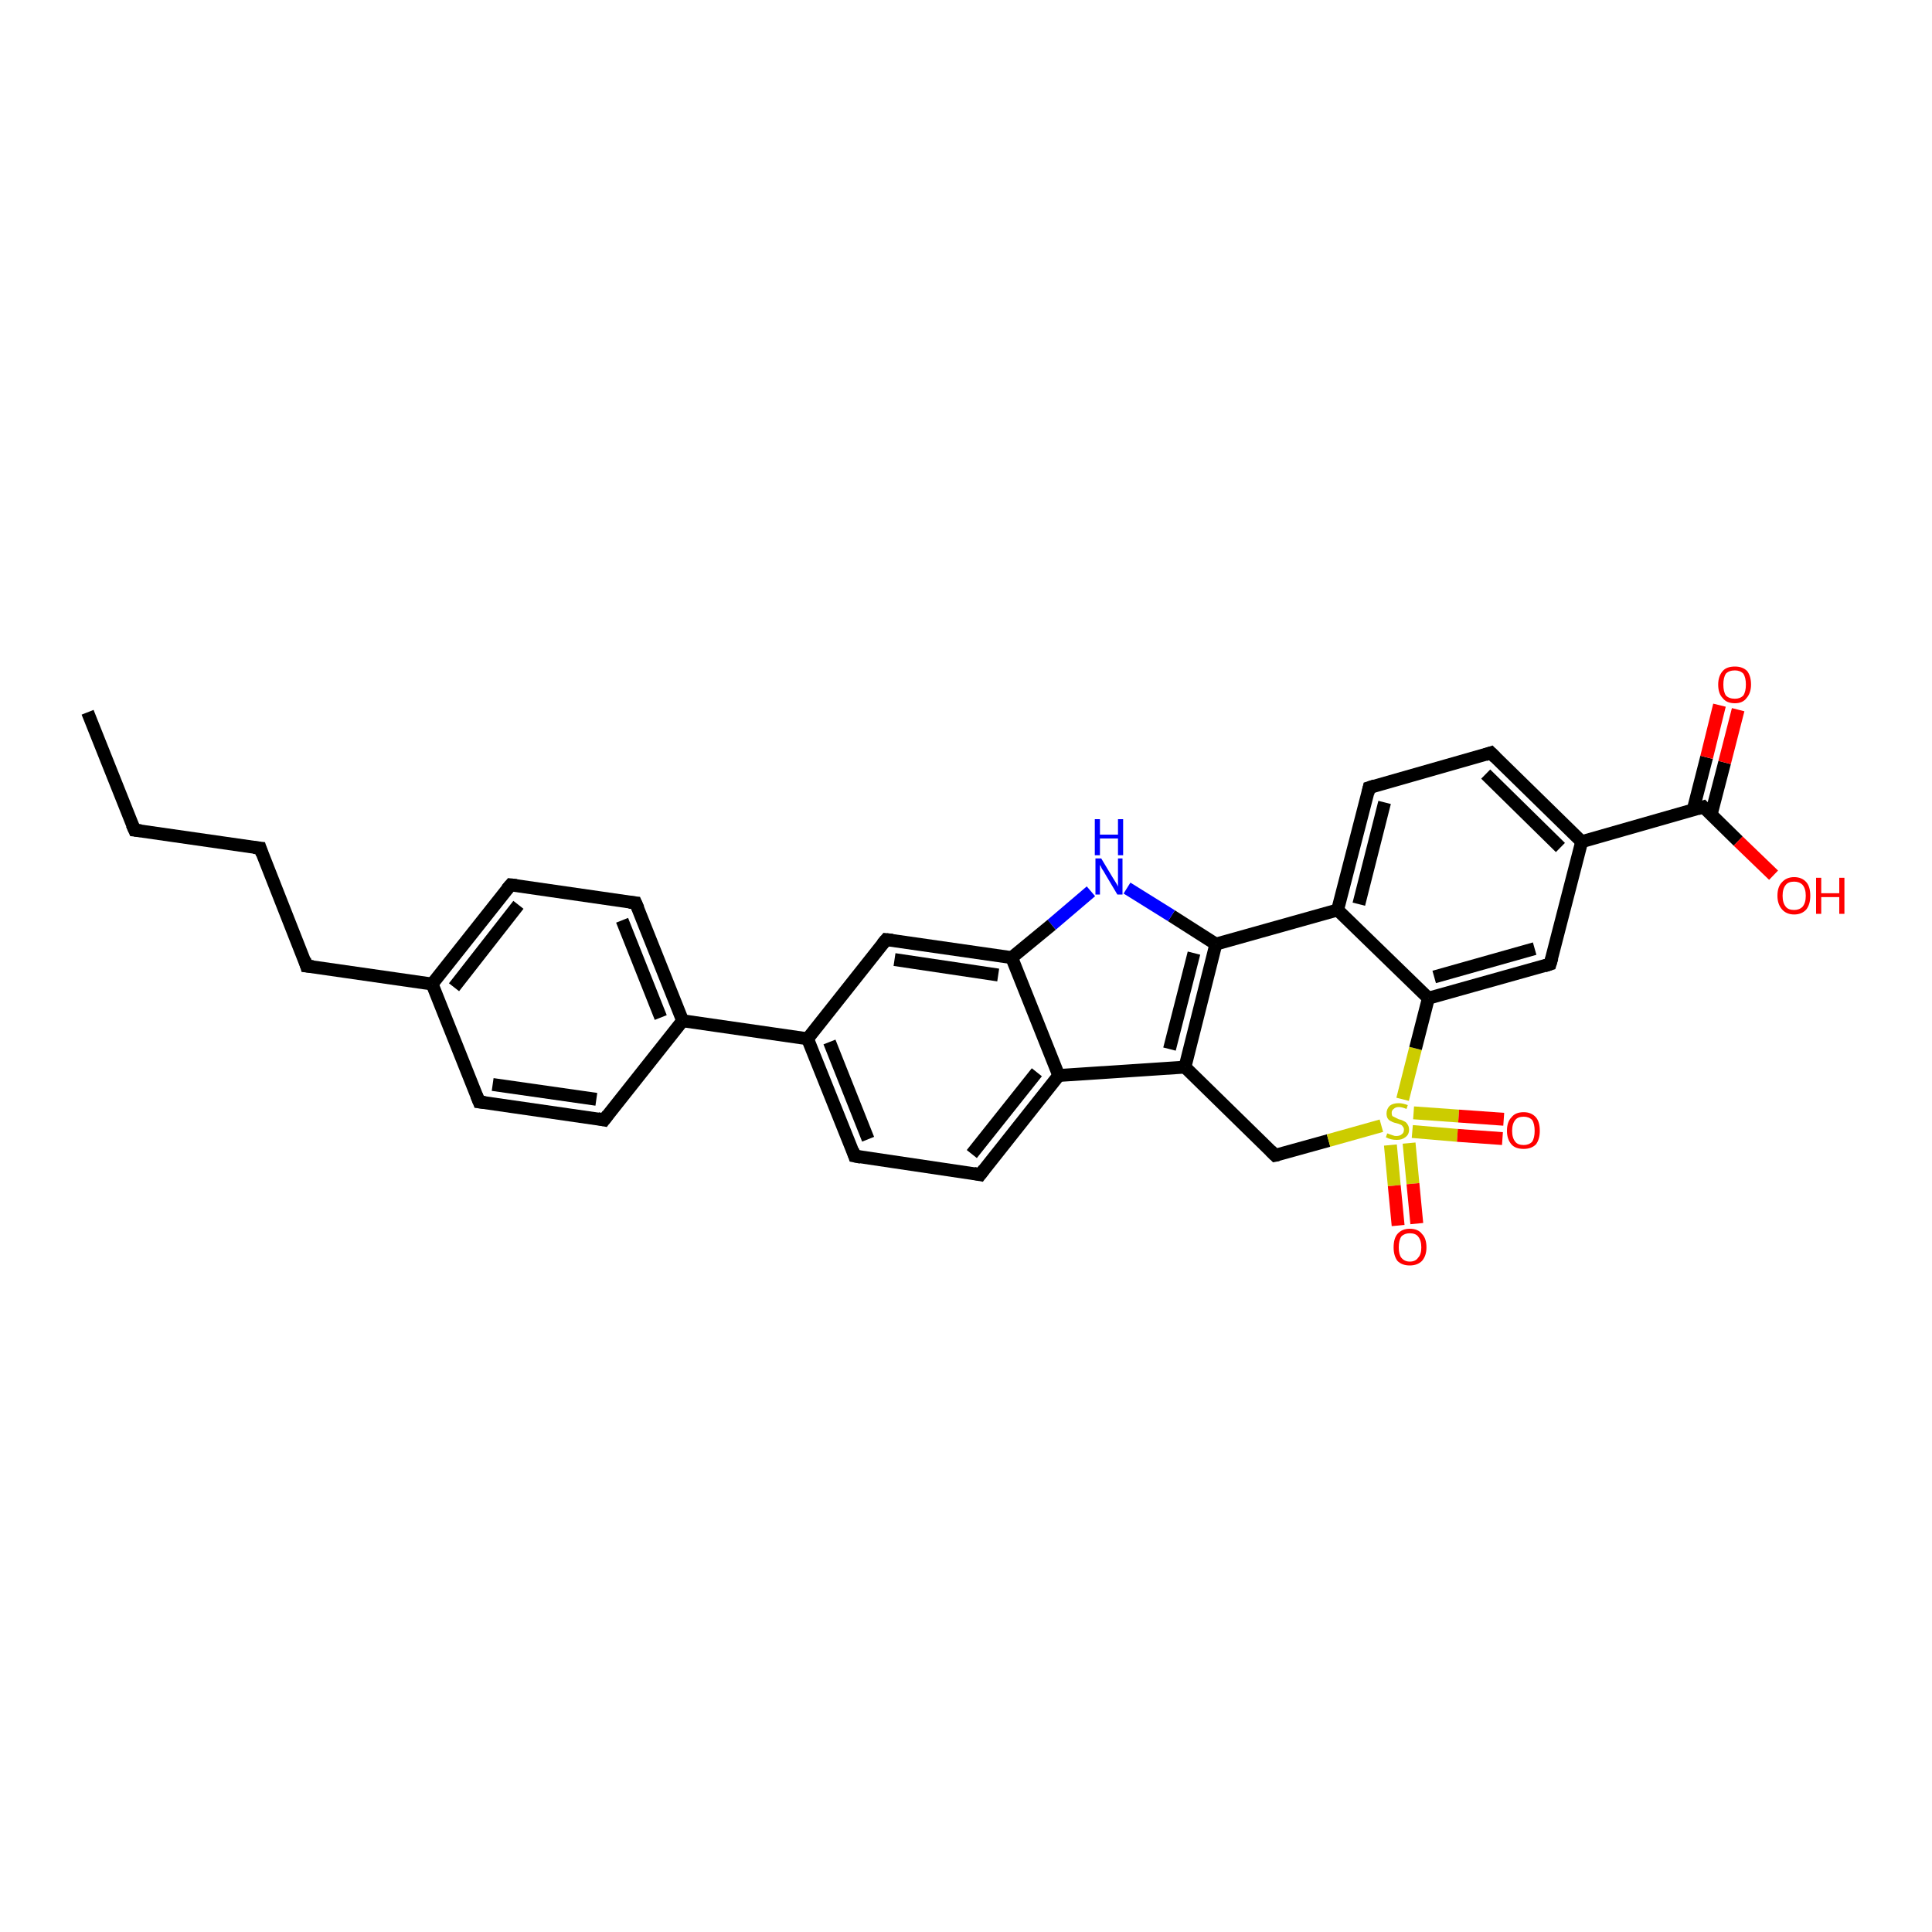 <?xml version='1.0' encoding='iso-8859-1'?>
<svg version='1.1' baseProfile='full'
              xmlns='http://www.w3.org/2000/svg'
                      xmlns:rdkit='http://www.rdkit.org/xml'
                      xmlns:xlink='http://www.w3.org/1999/xlink'
                  xml:space='preserve'
width='300px' height='300px' viewBox='0 0 300 300'>
<!-- END OF HEADER -->
<rect style='opacity:1.0;fill:#FFFFFF;stroke:none' width='300.0' height='300.0' x='0.0' y='0.0'> </rect>
<path class='bond-0 atom-0 atom-1' d='M 13.6,110.6 L 20.9,128.9' style='fill:none;fill-rule:evenodd;stroke:#000000;stroke-width:2.0px;stroke-linecap:butt;stroke-linejoin:miter;stroke-opacity:1' />
<path class='bond-1 atom-1 atom-2' d='M 20.9,128.9 L 40.4,131.7' style='fill:none;fill-rule:evenodd;stroke:#000000;stroke-width:2.0px;stroke-linecap:butt;stroke-linejoin:miter;stroke-opacity:1' />
<path class='bond-2 atom-2 atom-3' d='M 40.4,131.7 L 47.6,150.0' style='fill:none;fill-rule:evenodd;stroke:#000000;stroke-width:2.0px;stroke-linecap:butt;stroke-linejoin:miter;stroke-opacity:1' />
<path class='bond-3 atom-3 atom-4' d='M 47.6,150.0 L 67.1,152.8' style='fill:none;fill-rule:evenodd;stroke:#000000;stroke-width:2.0px;stroke-linecap:butt;stroke-linejoin:miter;stroke-opacity:1' />
<path class='bond-4 atom-4 atom-5' d='M 67.1,152.8 L 79.3,137.4' style='fill:none;fill-rule:evenodd;stroke:#000000;stroke-width:2.0px;stroke-linecap:butt;stroke-linejoin:miter;stroke-opacity:1' />
<path class='bond-4 atom-4 atom-5' d='M 70.5,153.3 L 80.5,140.5' style='fill:none;fill-rule:evenodd;stroke:#000000;stroke-width:2.0px;stroke-linecap:butt;stroke-linejoin:miter;stroke-opacity:1' />
<path class='bond-5 atom-5 atom-6' d='M 79.3,137.4 L 98.7,140.2' style='fill:none;fill-rule:evenodd;stroke:#000000;stroke-width:2.0px;stroke-linecap:butt;stroke-linejoin:miter;stroke-opacity:1' />
<path class='bond-6 atom-6 atom-7' d='M 98.7,140.2 L 106.0,158.5' style='fill:none;fill-rule:evenodd;stroke:#000000;stroke-width:2.0px;stroke-linecap:butt;stroke-linejoin:miter;stroke-opacity:1' />
<path class='bond-6 atom-6 atom-7' d='M 96.6,142.9 L 102.6,158.0' style='fill:none;fill-rule:evenodd;stroke:#000000;stroke-width:2.0px;stroke-linecap:butt;stroke-linejoin:miter;stroke-opacity:1' />
<path class='bond-7 atom-7 atom-8' d='M 106.0,158.5 L 93.8,173.9' style='fill:none;fill-rule:evenodd;stroke:#000000;stroke-width:2.0px;stroke-linecap:butt;stroke-linejoin:miter;stroke-opacity:1' />
<path class='bond-8 atom-8 atom-9' d='M 93.8,173.9 L 74.4,171.1' style='fill:none;fill-rule:evenodd;stroke:#000000;stroke-width:2.0px;stroke-linecap:butt;stroke-linejoin:miter;stroke-opacity:1' />
<path class='bond-8 atom-8 atom-9' d='M 92.6,170.7 L 76.5,168.4' style='fill:none;fill-rule:evenodd;stroke:#000000;stroke-width:2.0px;stroke-linecap:butt;stroke-linejoin:miter;stroke-opacity:1' />
<path class='bond-9 atom-7 atom-10' d='M 106.0,158.5 L 125.4,161.3' style='fill:none;fill-rule:evenodd;stroke:#000000;stroke-width:2.0px;stroke-linecap:butt;stroke-linejoin:miter;stroke-opacity:1' />
<path class='bond-10 atom-10 atom-11' d='M 125.4,161.3 L 132.7,179.5' style='fill:none;fill-rule:evenodd;stroke:#000000;stroke-width:2.0px;stroke-linecap:butt;stroke-linejoin:miter;stroke-opacity:1' />
<path class='bond-10 atom-10 atom-11' d='M 128.8,161.8 L 134.8,176.9' style='fill:none;fill-rule:evenodd;stroke:#000000;stroke-width:2.0px;stroke-linecap:butt;stroke-linejoin:miter;stroke-opacity:1' />
<path class='bond-11 atom-11 atom-12' d='M 132.7,179.5 L 152.2,182.4' style='fill:none;fill-rule:evenodd;stroke:#000000;stroke-width:2.0px;stroke-linecap:butt;stroke-linejoin:miter;stroke-opacity:1' />
<path class='bond-12 atom-12 atom-13' d='M 152.2,182.4 L 164.4,167.0' style='fill:none;fill-rule:evenodd;stroke:#000000;stroke-width:2.0px;stroke-linecap:butt;stroke-linejoin:miter;stroke-opacity:1' />
<path class='bond-12 atom-12 atom-13' d='M 150.9,179.2 L 161.0,166.5' style='fill:none;fill-rule:evenodd;stroke:#000000;stroke-width:2.0px;stroke-linecap:butt;stroke-linejoin:miter;stroke-opacity:1' />
<path class='bond-13 atom-13 atom-14' d='M 164.4,167.0 L 184.0,165.7' style='fill:none;fill-rule:evenodd;stroke:#000000;stroke-width:2.0px;stroke-linecap:butt;stroke-linejoin:miter;stroke-opacity:1' />
<path class='bond-14 atom-14 atom-15' d='M 184.0,165.7 L 198.0,179.4' style='fill:none;fill-rule:evenodd;stroke:#000000;stroke-width:2.0px;stroke-linecap:butt;stroke-linejoin:miter;stroke-opacity:1' />
<path class='bond-15 atom-15 atom-16' d='M 198.0,179.4 L 206.3,177.1' style='fill:none;fill-rule:evenodd;stroke:#000000;stroke-width:2.0px;stroke-linecap:butt;stroke-linejoin:miter;stroke-opacity:1' />
<path class='bond-15 atom-15 atom-16' d='M 206.3,177.1 L 214.5,174.8' style='fill:none;fill-rule:evenodd;stroke:#CCCC00;stroke-width:2.0px;stroke-linecap:butt;stroke-linejoin:miter;stroke-opacity:1' />
<path class='bond-16 atom-16 atom-17' d='M 219.3,175.7 L 226.3,176.3' style='fill:none;fill-rule:evenodd;stroke:#CCCC00;stroke-width:2.0px;stroke-linecap:butt;stroke-linejoin:miter;stroke-opacity:1' />
<path class='bond-16 atom-16 atom-17' d='M 226.3,176.3 L 233.3,176.8' style='fill:none;fill-rule:evenodd;stroke:#FF0000;stroke-width:2.0px;stroke-linecap:butt;stroke-linejoin:miter;stroke-opacity:1' />
<path class='bond-16 atom-16 atom-17' d='M 219.5,172.8 L 226.5,173.3' style='fill:none;fill-rule:evenodd;stroke:#CCCC00;stroke-width:2.0px;stroke-linecap:butt;stroke-linejoin:miter;stroke-opacity:1' />
<path class='bond-16 atom-16 atom-17' d='M 226.5,173.3 L 233.5,173.8' style='fill:none;fill-rule:evenodd;stroke:#FF0000;stroke-width:2.0px;stroke-linecap:butt;stroke-linejoin:miter;stroke-opacity:1' />
<path class='bond-17 atom-16 atom-18' d='M 215.9,177.8 L 216.5,184.1' style='fill:none;fill-rule:evenodd;stroke:#CCCC00;stroke-width:2.0px;stroke-linecap:butt;stroke-linejoin:miter;stroke-opacity:1' />
<path class='bond-17 atom-16 atom-18' d='M 216.5,184.1 L 217.1,190.3' style='fill:none;fill-rule:evenodd;stroke:#FF0000;stroke-width:2.0px;stroke-linecap:butt;stroke-linejoin:miter;stroke-opacity:1' />
<path class='bond-17 atom-16 atom-18' d='M 218.8,177.5 L 219.4,183.8' style='fill:none;fill-rule:evenodd;stroke:#CCCC00;stroke-width:2.0px;stroke-linecap:butt;stroke-linejoin:miter;stroke-opacity:1' />
<path class='bond-17 atom-16 atom-18' d='M 219.4,183.8 L 220.0,190.0' style='fill:none;fill-rule:evenodd;stroke:#FF0000;stroke-width:2.0px;stroke-linecap:butt;stroke-linejoin:miter;stroke-opacity:1' />
<path class='bond-18 atom-16 atom-19' d='M 217.8,170.7 L 219.8,162.8' style='fill:none;fill-rule:evenodd;stroke:#CCCC00;stroke-width:2.0px;stroke-linecap:butt;stroke-linejoin:miter;stroke-opacity:1' />
<path class='bond-18 atom-16 atom-19' d='M 219.8,162.8 L 221.8,155.0' style='fill:none;fill-rule:evenodd;stroke:#000000;stroke-width:2.0px;stroke-linecap:butt;stroke-linejoin:miter;stroke-opacity:1' />
<path class='bond-19 atom-19 atom-20' d='M 221.8,155.0 L 240.7,149.7' style='fill:none;fill-rule:evenodd;stroke:#000000;stroke-width:2.0px;stroke-linecap:butt;stroke-linejoin:miter;stroke-opacity:1' />
<path class='bond-19 atom-19 atom-20' d='M 222.7,151.7 L 238.3,147.3' style='fill:none;fill-rule:evenodd;stroke:#000000;stroke-width:2.0px;stroke-linecap:butt;stroke-linejoin:miter;stroke-opacity:1' />
<path class='bond-20 atom-20 atom-21' d='M 240.7,149.7 L 245.6,130.7' style='fill:none;fill-rule:evenodd;stroke:#000000;stroke-width:2.0px;stroke-linecap:butt;stroke-linejoin:miter;stroke-opacity:1' />
<path class='bond-21 atom-21 atom-22' d='M 245.6,130.7 L 231.5,116.9' style='fill:none;fill-rule:evenodd;stroke:#000000;stroke-width:2.0px;stroke-linecap:butt;stroke-linejoin:miter;stroke-opacity:1' />
<path class='bond-21 atom-21 atom-22' d='M 242.3,131.6 L 230.7,120.2' style='fill:none;fill-rule:evenodd;stroke:#000000;stroke-width:2.0px;stroke-linecap:butt;stroke-linejoin:miter;stroke-opacity:1' />
<path class='bond-22 atom-22 atom-23' d='M 231.5,116.9 L 212.6,122.3' style='fill:none;fill-rule:evenodd;stroke:#000000;stroke-width:2.0px;stroke-linecap:butt;stroke-linejoin:miter;stroke-opacity:1' />
<path class='bond-23 atom-23 atom-24' d='M 212.6,122.3 L 207.7,141.3' style='fill:none;fill-rule:evenodd;stroke:#000000;stroke-width:2.0px;stroke-linecap:butt;stroke-linejoin:miter;stroke-opacity:1' />
<path class='bond-23 atom-23 atom-24' d='M 215.0,124.6 L 211.0,140.4' style='fill:none;fill-rule:evenodd;stroke:#000000;stroke-width:2.0px;stroke-linecap:butt;stroke-linejoin:miter;stroke-opacity:1' />
<path class='bond-24 atom-24 atom-25' d='M 207.7,141.3 L 188.8,146.6' style='fill:none;fill-rule:evenodd;stroke:#000000;stroke-width:2.0px;stroke-linecap:butt;stroke-linejoin:miter;stroke-opacity:1' />
<path class='bond-25 atom-25 atom-26' d='M 188.8,146.6 L 181.9,142.2' style='fill:none;fill-rule:evenodd;stroke:#000000;stroke-width:2.0px;stroke-linecap:butt;stroke-linejoin:miter;stroke-opacity:1' />
<path class='bond-25 atom-25 atom-26' d='M 181.9,142.2 L 175.0,137.9' style='fill:none;fill-rule:evenodd;stroke:#0000FF;stroke-width:2.0px;stroke-linecap:butt;stroke-linejoin:miter;stroke-opacity:1' />
<path class='bond-26 atom-26 atom-27' d='M 169.4,138.4 L 163.3,143.6' style='fill:none;fill-rule:evenodd;stroke:#0000FF;stroke-width:2.0px;stroke-linecap:butt;stroke-linejoin:miter;stroke-opacity:1' />
<path class='bond-26 atom-26 atom-27' d='M 163.3,143.6 L 157.1,148.7' style='fill:none;fill-rule:evenodd;stroke:#000000;stroke-width:2.0px;stroke-linecap:butt;stroke-linejoin:miter;stroke-opacity:1' />
<path class='bond-27 atom-27 atom-28' d='M 157.1,148.7 L 137.6,145.9' style='fill:none;fill-rule:evenodd;stroke:#000000;stroke-width:2.0px;stroke-linecap:butt;stroke-linejoin:miter;stroke-opacity:1' />
<path class='bond-27 atom-27 atom-28' d='M 155.0,151.4 L 138.9,149.0' style='fill:none;fill-rule:evenodd;stroke:#000000;stroke-width:2.0px;stroke-linecap:butt;stroke-linejoin:miter;stroke-opacity:1' />
<path class='bond-28 atom-21 atom-29' d='M 245.6,130.7 L 264.5,125.3' style='fill:none;fill-rule:evenodd;stroke:#000000;stroke-width:2.0px;stroke-linecap:butt;stroke-linejoin:miter;stroke-opacity:1' />
<path class='bond-29 atom-29 atom-30' d='M 264.5,125.3 L 269.9,130.6' style='fill:none;fill-rule:evenodd;stroke:#000000;stroke-width:2.0px;stroke-linecap:butt;stroke-linejoin:miter;stroke-opacity:1' />
<path class='bond-29 atom-29 atom-30' d='M 269.9,130.6 L 275.4,135.9' style='fill:none;fill-rule:evenodd;stroke:#FF0000;stroke-width:2.0px;stroke-linecap:butt;stroke-linejoin:miter;stroke-opacity:1' />
<path class='bond-30 atom-29 atom-31' d='M 265.7,126.5 L 267.8,118.4' style='fill:none;fill-rule:evenodd;stroke:#000000;stroke-width:2.0px;stroke-linecap:butt;stroke-linejoin:miter;stroke-opacity:1' />
<path class='bond-30 atom-29 atom-31' d='M 267.8,118.4 L 269.9,110.2' style='fill:none;fill-rule:evenodd;stroke:#FF0000;stroke-width:2.0px;stroke-linecap:butt;stroke-linejoin:miter;stroke-opacity:1' />
<path class='bond-30 atom-29 atom-31' d='M 262.9,125.8 L 265.0,117.6' style='fill:none;fill-rule:evenodd;stroke:#000000;stroke-width:2.0px;stroke-linecap:butt;stroke-linejoin:miter;stroke-opacity:1' />
<path class='bond-30 atom-29 atom-31' d='M 265.0,117.6 L 267.0,109.5' style='fill:none;fill-rule:evenodd;stroke:#FF0000;stroke-width:2.0px;stroke-linecap:butt;stroke-linejoin:miter;stroke-opacity:1' />
<path class='bond-31 atom-9 atom-4' d='M 74.4,171.1 L 67.1,152.8' style='fill:none;fill-rule:evenodd;stroke:#000000;stroke-width:2.0px;stroke-linecap:butt;stroke-linejoin:miter;stroke-opacity:1' />
<path class='bond-32 atom-28 atom-10' d='M 137.6,145.9 L 125.4,161.3' style='fill:none;fill-rule:evenodd;stroke:#000000;stroke-width:2.0px;stroke-linecap:butt;stroke-linejoin:miter;stroke-opacity:1' />
<path class='bond-33 atom-27 atom-13' d='M 157.1,148.7 L 164.4,167.0' style='fill:none;fill-rule:evenodd;stroke:#000000;stroke-width:2.0px;stroke-linecap:butt;stroke-linejoin:miter;stroke-opacity:1' />
<path class='bond-34 atom-25 atom-14' d='M 188.8,146.6 L 184.0,165.7' style='fill:none;fill-rule:evenodd;stroke:#000000;stroke-width:2.0px;stroke-linecap:butt;stroke-linejoin:miter;stroke-opacity:1' />
<path class='bond-34 atom-25 atom-14' d='M 185.4,148.0 L 181.6,162.9' style='fill:none;fill-rule:evenodd;stroke:#000000;stroke-width:2.0px;stroke-linecap:butt;stroke-linejoin:miter;stroke-opacity:1' />
<path class='bond-35 atom-24 atom-19' d='M 207.7,141.3 L 221.8,155.0' style='fill:none;fill-rule:evenodd;stroke:#000000;stroke-width:2.0px;stroke-linecap:butt;stroke-linejoin:miter;stroke-opacity:1' />
<path d='M 20.5,128.0 L 20.9,128.9 L 21.9,129.0' style='fill:none;stroke:#000000;stroke-width:2.0px;stroke-linecap:butt;stroke-linejoin:miter;stroke-opacity:1;' />
<path d='M 39.4,131.6 L 40.4,131.7 L 40.7,132.6' style='fill:none;stroke:#000000;stroke-width:2.0px;stroke-linecap:butt;stroke-linejoin:miter;stroke-opacity:1;' />
<path d='M 47.3,149.0 L 47.6,150.0 L 48.6,150.1' style='fill:none;stroke:#000000;stroke-width:2.0px;stroke-linecap:butt;stroke-linejoin:miter;stroke-opacity:1;' />
<path d='M 78.7,138.1 L 79.3,137.4 L 80.2,137.5' style='fill:none;stroke:#000000;stroke-width:2.0px;stroke-linecap:butt;stroke-linejoin:miter;stroke-opacity:1;' />
<path d='M 97.7,140.1 L 98.7,140.2 L 99.1,141.1' style='fill:none;stroke:#000000;stroke-width:2.0px;stroke-linecap:butt;stroke-linejoin:miter;stroke-opacity:1;' />
<path d='M 94.4,173.1 L 93.8,173.9 L 92.8,173.7' style='fill:none;stroke:#000000;stroke-width:2.0px;stroke-linecap:butt;stroke-linejoin:miter;stroke-opacity:1;' />
<path d='M 75.3,171.2 L 74.4,171.1 L 74.0,170.1' style='fill:none;stroke:#000000;stroke-width:2.0px;stroke-linecap:butt;stroke-linejoin:miter;stroke-opacity:1;' />
<path d='M 132.4,178.6 L 132.7,179.5 L 133.7,179.7' style='fill:none;stroke:#000000;stroke-width:2.0px;stroke-linecap:butt;stroke-linejoin:miter;stroke-opacity:1;' />
<path d='M 151.2,182.2 L 152.2,182.4 L 152.8,181.6' style='fill:none;stroke:#000000;stroke-width:2.0px;stroke-linecap:butt;stroke-linejoin:miter;stroke-opacity:1;' />
<path d='M 197.3,178.7 L 198.0,179.4 L 198.5,179.3' style='fill:none;stroke:#000000;stroke-width:2.0px;stroke-linecap:butt;stroke-linejoin:miter;stroke-opacity:1;' />
<path d='M 239.8,150.0 L 240.7,149.7 L 241.0,148.7' style='fill:none;stroke:#000000;stroke-width:2.0px;stroke-linecap:butt;stroke-linejoin:miter;stroke-opacity:1;' />
<path d='M 232.2,117.6 L 231.5,116.9 L 230.6,117.2' style='fill:none;stroke:#000000;stroke-width:2.0px;stroke-linecap:butt;stroke-linejoin:miter;stroke-opacity:1;' />
<path d='M 213.5,122.0 L 212.6,122.3 L 212.4,123.2' style='fill:none;stroke:#000000;stroke-width:2.0px;stroke-linecap:butt;stroke-linejoin:miter;stroke-opacity:1;' />
<path d='M 138.6,146.0 L 137.6,145.9 L 137.0,146.6' style='fill:none;stroke:#000000;stroke-width:2.0px;stroke-linecap:butt;stroke-linejoin:miter;stroke-opacity:1;' />
<path d='M 263.6,125.6 L 264.5,125.3 L 264.8,125.6' style='fill:none;stroke:#000000;stroke-width:2.0px;stroke-linecap:butt;stroke-linejoin:miter;stroke-opacity:1;' />
<path class='atom-16' d='M 215.4 176.0
Q 215.5 176.0, 215.7 176.1
Q 216.0 176.2, 216.3 176.3
Q 216.5 176.4, 216.8 176.4
Q 217.4 176.4, 217.7 176.1
Q 218.0 175.9, 218.0 175.4
Q 218.0 175.1, 217.8 174.9
Q 217.7 174.7, 217.4 174.6
Q 217.2 174.5, 216.8 174.4
Q 216.3 174.3, 216.0 174.1
Q 215.7 174.0, 215.5 173.7
Q 215.3 173.4, 215.3 172.9
Q 215.3 172.2, 215.8 171.7
Q 216.3 171.3, 217.2 171.3
Q 217.8 171.3, 218.6 171.6
L 218.4 172.2
Q 217.7 171.9, 217.2 171.9
Q 216.7 171.9, 216.4 172.2
Q 216.1 172.4, 216.1 172.8
Q 216.1 173.1, 216.2 173.3
Q 216.4 173.4, 216.6 173.5
Q 216.8 173.6, 217.2 173.8
Q 217.7 173.9, 218.0 174.1
Q 218.3 174.2, 218.5 174.5
Q 218.8 174.9, 218.8 175.4
Q 218.8 176.2, 218.2 176.6
Q 217.7 177.0, 216.9 177.0
Q 216.4 177.0, 216.0 176.9
Q 215.6 176.8, 215.2 176.6
L 215.4 176.0
' fill='#CCCC00'/>
<path class='atom-17' d='M 234.0 175.6
Q 234.0 174.2, 234.7 173.5
Q 235.3 172.7, 236.6 172.7
Q 237.8 172.7, 238.5 173.5
Q 239.1 174.2, 239.1 175.6
Q 239.1 176.9, 238.5 177.7
Q 237.8 178.4, 236.6 178.4
Q 235.3 178.4, 234.7 177.7
Q 234.0 176.9, 234.0 175.6
M 236.6 177.8
Q 237.4 177.8, 237.9 177.3
Q 238.3 176.7, 238.3 175.6
Q 238.3 174.5, 237.9 173.9
Q 237.4 173.4, 236.6 173.4
Q 235.7 173.4, 235.3 173.9
Q 234.8 174.5, 234.8 175.6
Q 234.8 176.7, 235.3 177.3
Q 235.7 177.8, 236.6 177.8
' fill='#FF0000'/>
<path class='atom-18' d='M 216.4 193.7
Q 216.4 192.3, 217.0 191.6
Q 217.7 190.8, 218.9 190.8
Q 220.2 190.8, 220.8 191.6
Q 221.5 192.3, 221.5 193.7
Q 221.5 195.0, 220.8 195.8
Q 220.1 196.5, 218.9 196.5
Q 217.7 196.5, 217.0 195.8
Q 216.4 195.0, 216.4 193.7
M 218.9 195.9
Q 219.8 195.9, 220.2 195.3
Q 220.7 194.8, 220.7 193.7
Q 220.7 192.6, 220.2 192.0
Q 219.8 191.5, 218.9 191.5
Q 218.1 191.5, 217.6 192.0
Q 217.2 192.6, 217.2 193.7
Q 217.2 194.8, 217.6 195.3
Q 218.1 195.9, 218.9 195.9
' fill='#FF0000'/>
<path class='atom-26' d='M 171.0 133.3
L 172.8 136.3
Q 173.0 136.6, 173.3 137.1
Q 173.6 137.6, 173.6 137.7
L 173.6 133.3
L 174.3 133.3
L 174.3 138.9
L 173.5 138.9
L 171.6 135.7
Q 171.4 135.3, 171.1 134.9
Q 170.9 134.4, 170.8 134.3
L 170.8 138.9
L 170.1 138.9
L 170.1 133.3
L 171.0 133.3
' fill='#0000FF'/>
<path class='atom-26' d='M 170.0 127.2
L 170.8 127.2
L 170.8 129.6
L 173.6 129.6
L 173.6 127.2
L 174.4 127.2
L 174.4 132.8
L 173.6 132.8
L 173.6 130.2
L 170.8 130.2
L 170.8 132.8
L 170.0 132.8
L 170.0 127.2
' fill='#0000FF'/>
<path class='atom-30' d='M 276.0 139.1
Q 276.0 137.7, 276.7 137.0
Q 277.4 136.2, 278.6 136.2
Q 279.8 136.2, 280.5 137.0
Q 281.1 137.7, 281.1 139.1
Q 281.1 140.4, 280.5 141.2
Q 279.8 142.0, 278.6 142.0
Q 277.4 142.0, 276.7 141.2
Q 276.0 140.4, 276.0 139.1
M 278.6 141.3
Q 279.4 141.3, 279.9 140.8
Q 280.4 140.2, 280.4 139.1
Q 280.4 138.0, 279.9 137.4
Q 279.4 136.9, 278.6 136.9
Q 277.7 136.9, 277.3 137.4
Q 276.8 138.0, 276.8 139.1
Q 276.8 140.2, 277.3 140.8
Q 277.7 141.3, 278.6 141.3
' fill='#FF0000'/>
<path class='atom-30' d='M 282.0 136.3
L 282.8 136.3
L 282.8 138.7
L 285.6 138.7
L 285.6 136.3
L 286.4 136.3
L 286.4 141.9
L 285.6 141.9
L 285.6 139.3
L 282.8 139.3
L 282.8 141.9
L 282.0 141.9
L 282.0 136.3
' fill='#FF0000'/>
<path class='atom-31' d='M 266.8 106.3
Q 266.8 105.0, 267.5 104.2
Q 268.1 103.5, 269.4 103.5
Q 270.6 103.5, 271.3 104.2
Q 271.9 105.0, 271.9 106.3
Q 271.9 107.6, 271.2 108.4
Q 270.6 109.2, 269.4 109.2
Q 268.1 109.2, 267.5 108.4
Q 266.8 107.7, 266.8 106.3
M 269.4 108.5
Q 270.2 108.5, 270.7 108.0
Q 271.1 107.4, 271.1 106.3
Q 271.1 105.2, 270.7 104.6
Q 270.2 104.1, 269.4 104.1
Q 268.5 104.1, 268.0 104.6
Q 267.6 105.2, 267.6 106.3
Q 267.6 107.4, 268.0 108.0
Q 268.5 108.5, 269.4 108.5
' fill='#FF0000'/>
</svg>
